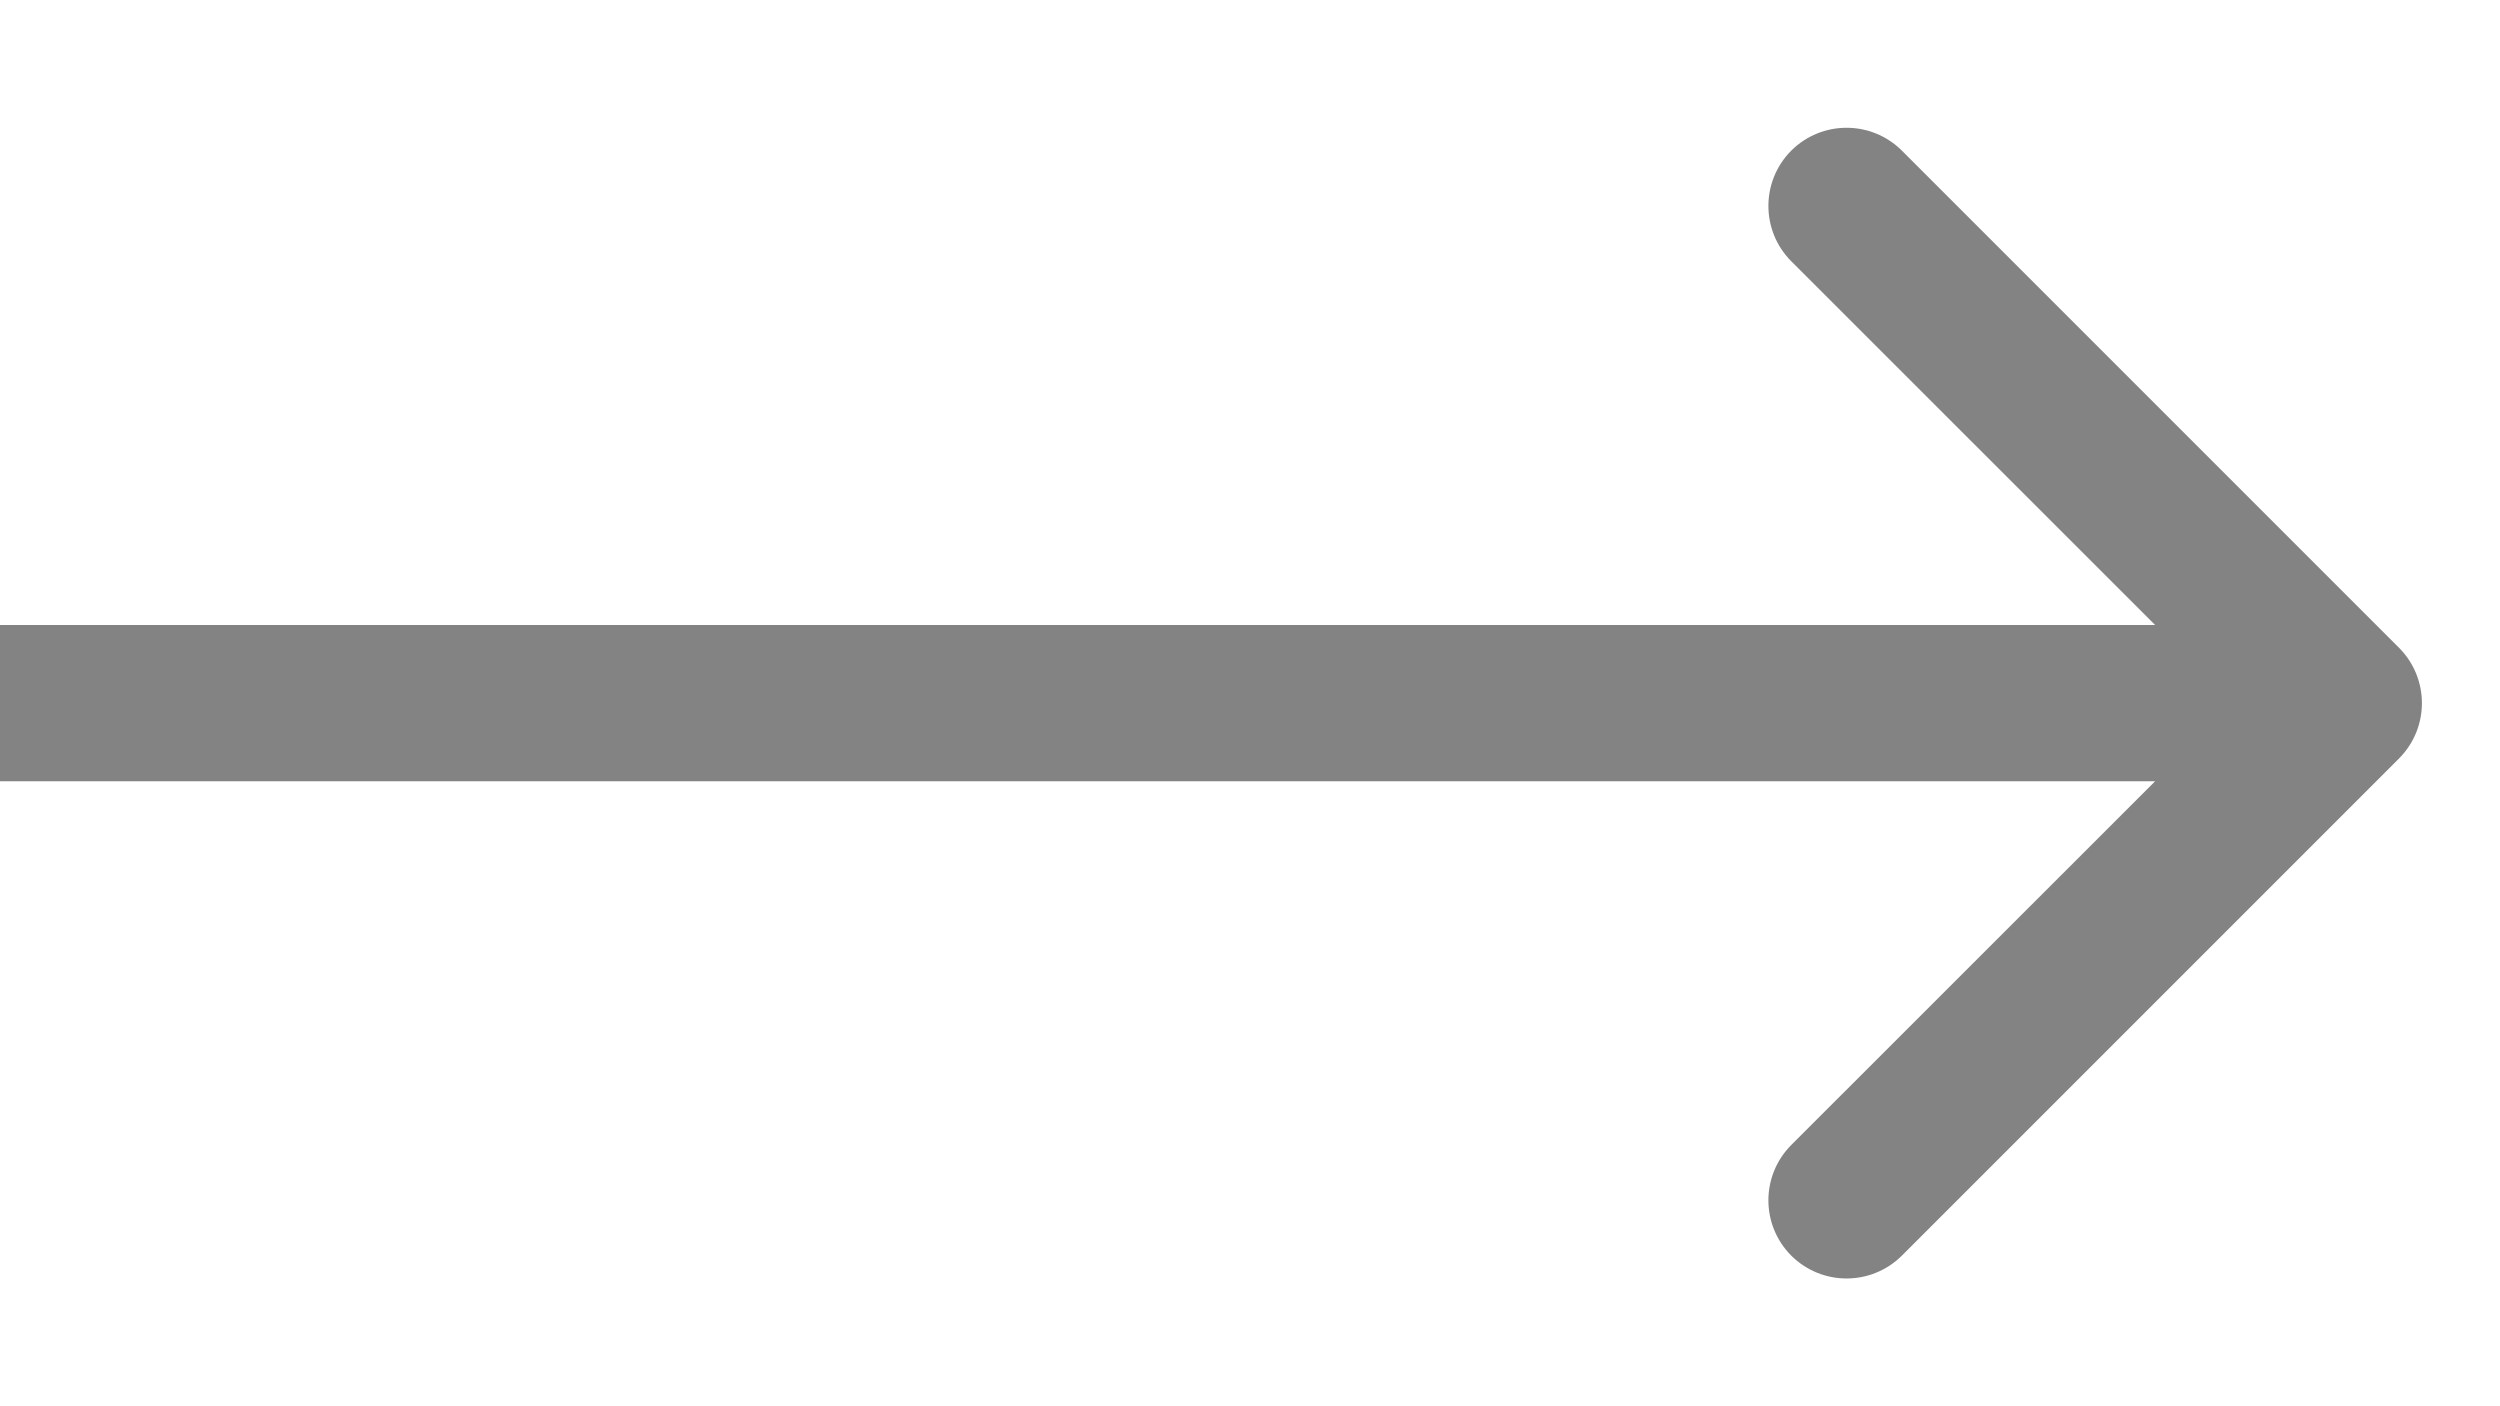 <svg width="16" height="9" viewBox="0 0 16 9" fill="none" xmlns="http://www.w3.org/2000/svg">
<path d="M15.354 4.854C15.549 4.658 15.549 4.342 15.354 4.146L12.172 0.964C11.976 0.769 11.66 0.769 11.464 0.964C11.269 1.16 11.269 1.476 11.464 1.672L14.293 4.5L11.464 7.328C11.269 7.524 11.269 7.84 11.464 8.036C11.66 8.231 11.976 8.231 12.172 8.036L15.354 4.854ZM0 5H15V4H0V5Z" fill="#838383"/>
</svg>
